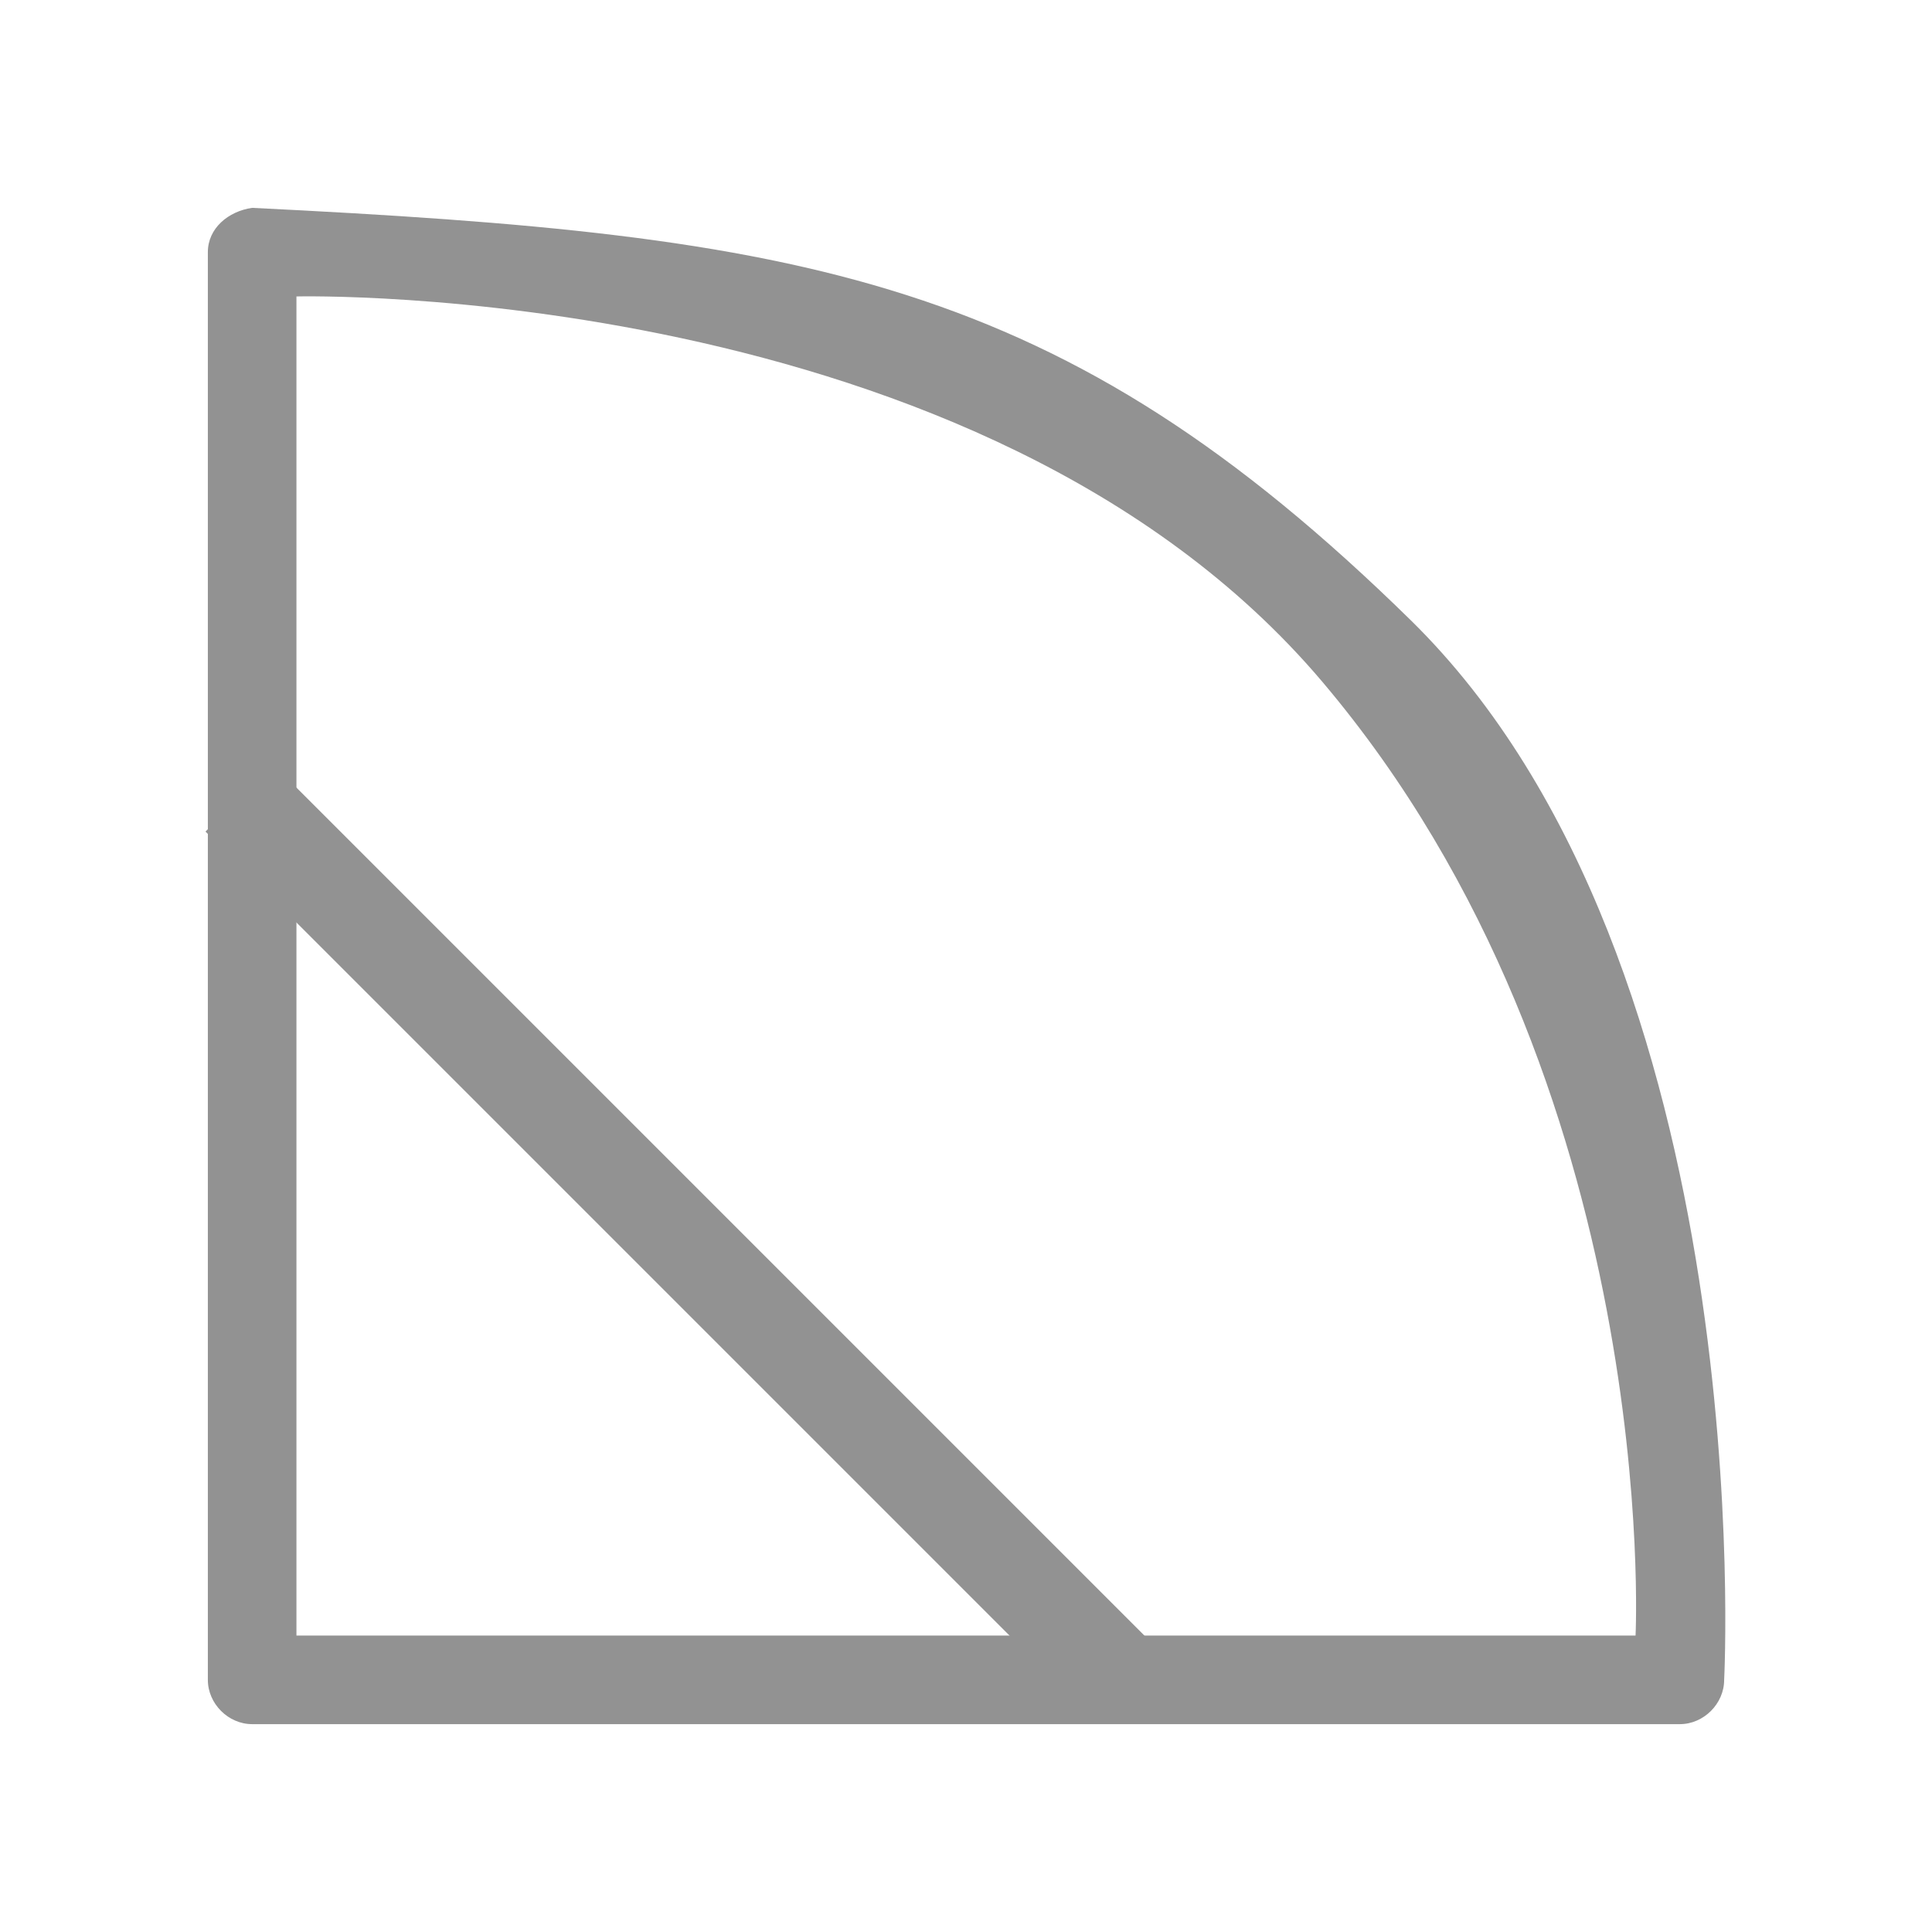 <?xml version="1.0" encoding="utf-8"?>
<!-- Generator: Adobe Illustrator 28.3.0, SVG Export Plug-In . SVG Version: 6.00 Build 0)  -->
<svg version="1.1" id="svg1841" xmlns:svg="http://www.w3.org/2000/svg"
	 xmlns="http://www.w3.org/2000/svg" xmlns:xlink="http://www.w3.org/1999/xlink" x="0px" y="0px" viewBox="0 0 56.7 56.7"
	 style="enable-background:new 0 0 56.7 56.7;" xml:space="preserve">
<style type="text/css">
	.st0{fill:#929292;}
</style>
<g id="layer1">
	<g id="g2330-0-5" transform="rotate(-45,9.592,10.169)">
	</g>
	<path id="rect8478-47" class="st0" d="M7.4,6.1C6.7,6.2,6.1,6.7,6.1,7.4v41.9c0,0.7,0.6,1.3,1.3,1.3h41.9c0.7,0,1.3-0.6,1.3-1.3
		c0,0,1.1-21-9.2-31.1S23.6,6.9,7.4,6.1z M8.7,8.7c0,0,20.1-0.5,30.1,11.3S48,48,48,48H8.7V8.7z"/>
	<rect x="18.6" y="18" transform="matrix(0.707 -0.707 0.707 0.707 -19.845 24.829)" class="st0" width="2.8" height="36.7"/>
</g>
</svg>
